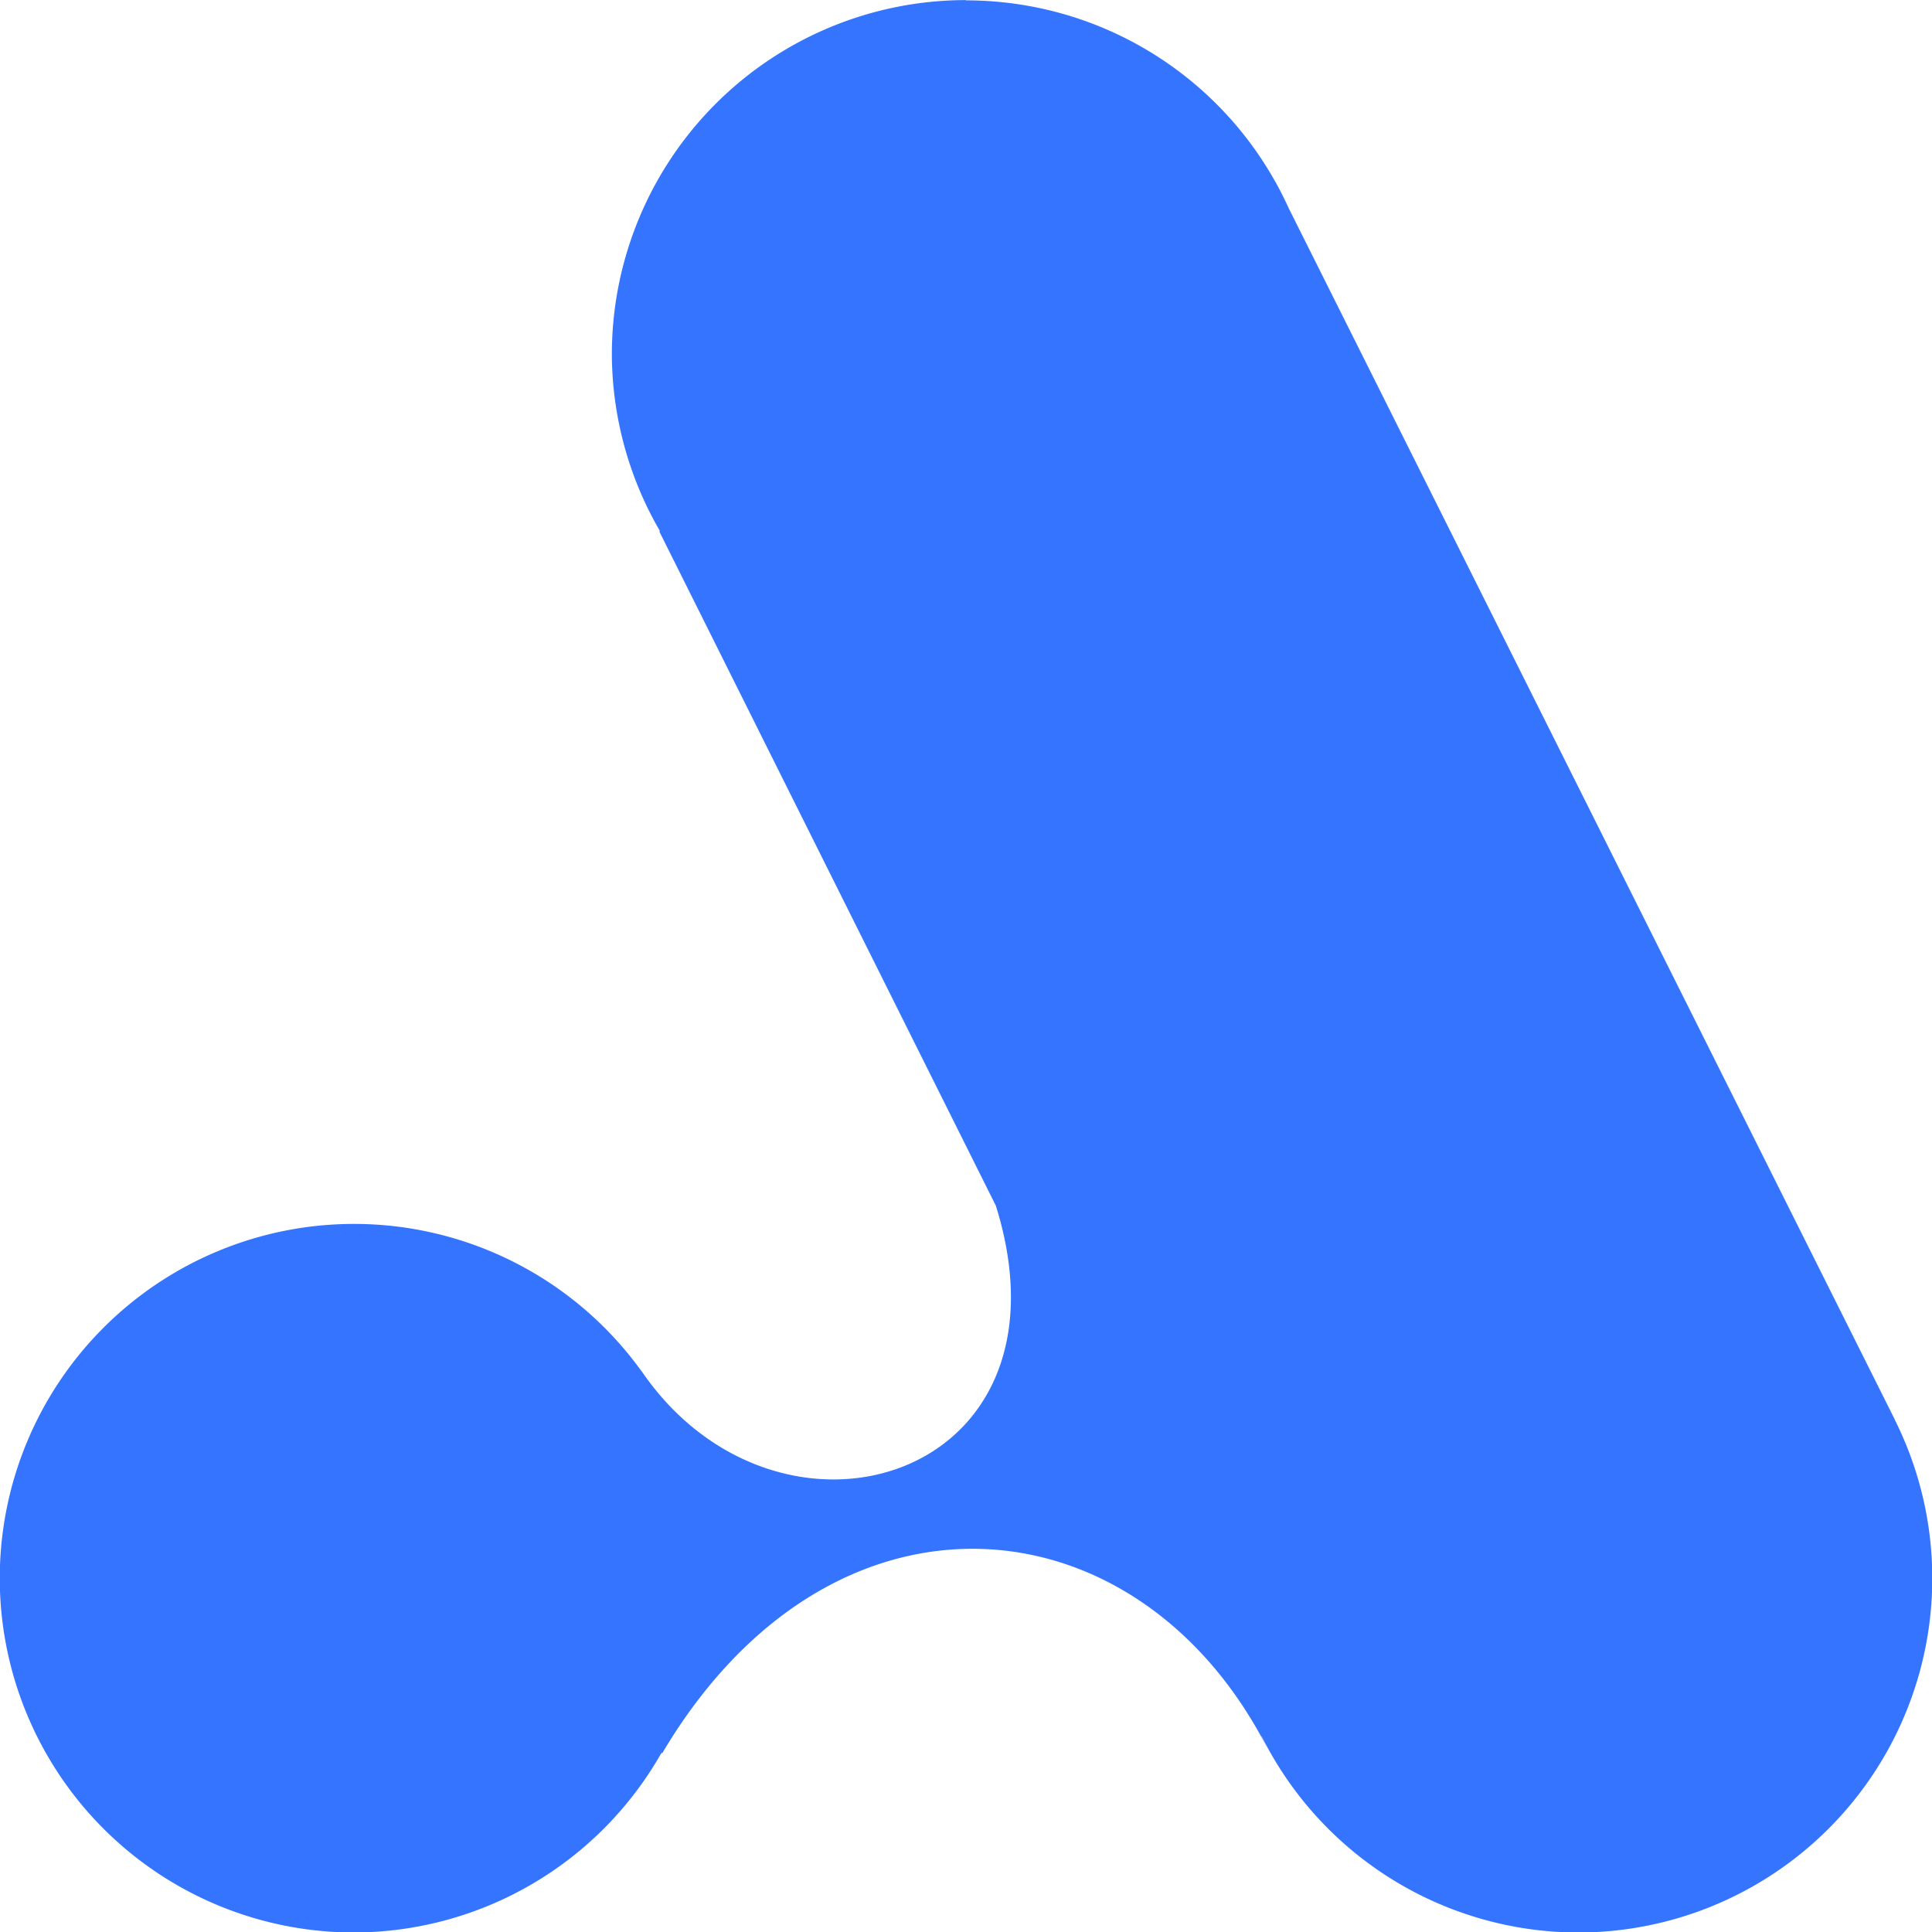 <?xml version="1.0" encoding="UTF-8"?>
<svg width="67.73mm" height="67.73mm" version="1.1" viewBox="0 0 67.73 67.73" xmlns="http://www.w3.org/2000/svg">
 <path d="m33.87 0.003a12.42 12.42 0 0 0-12.42 12.42 12.42 12.42 0 0 0 1.685 6.193l-0.023 0.013 11.8 23.64c3.012 9.669-7.638 12.82-12.43 5.784v0.007a12.42 12.42 0 0 0-10.07-5.153 12.42 12.42 0 0 0-12.42 12.42 12.42 12.42 0 0 0 12.42 12.42 12.42 12.42 0 0 0 10.79-6.319l0.003 0.053c5.962-10.08 16.79-9.046 21.29-0.065l-0.272-0.545 0.007-0.003a12.42 12.42 0 0 0 11.09 6.88 12.42 12.42 0 0 0 12.42-12.42 12.42 12.42 0 0 0-1.314-5.555l0.003-0.002-21.25-42.47a12.42 12.42 0 0 0-0.427-0.853l-0.033-0.065-0.003 0.002a12.42 12.42 0 0 0-10.85-6.372z" fill="#3474fe" stroke-width="0"/>
</svg>
